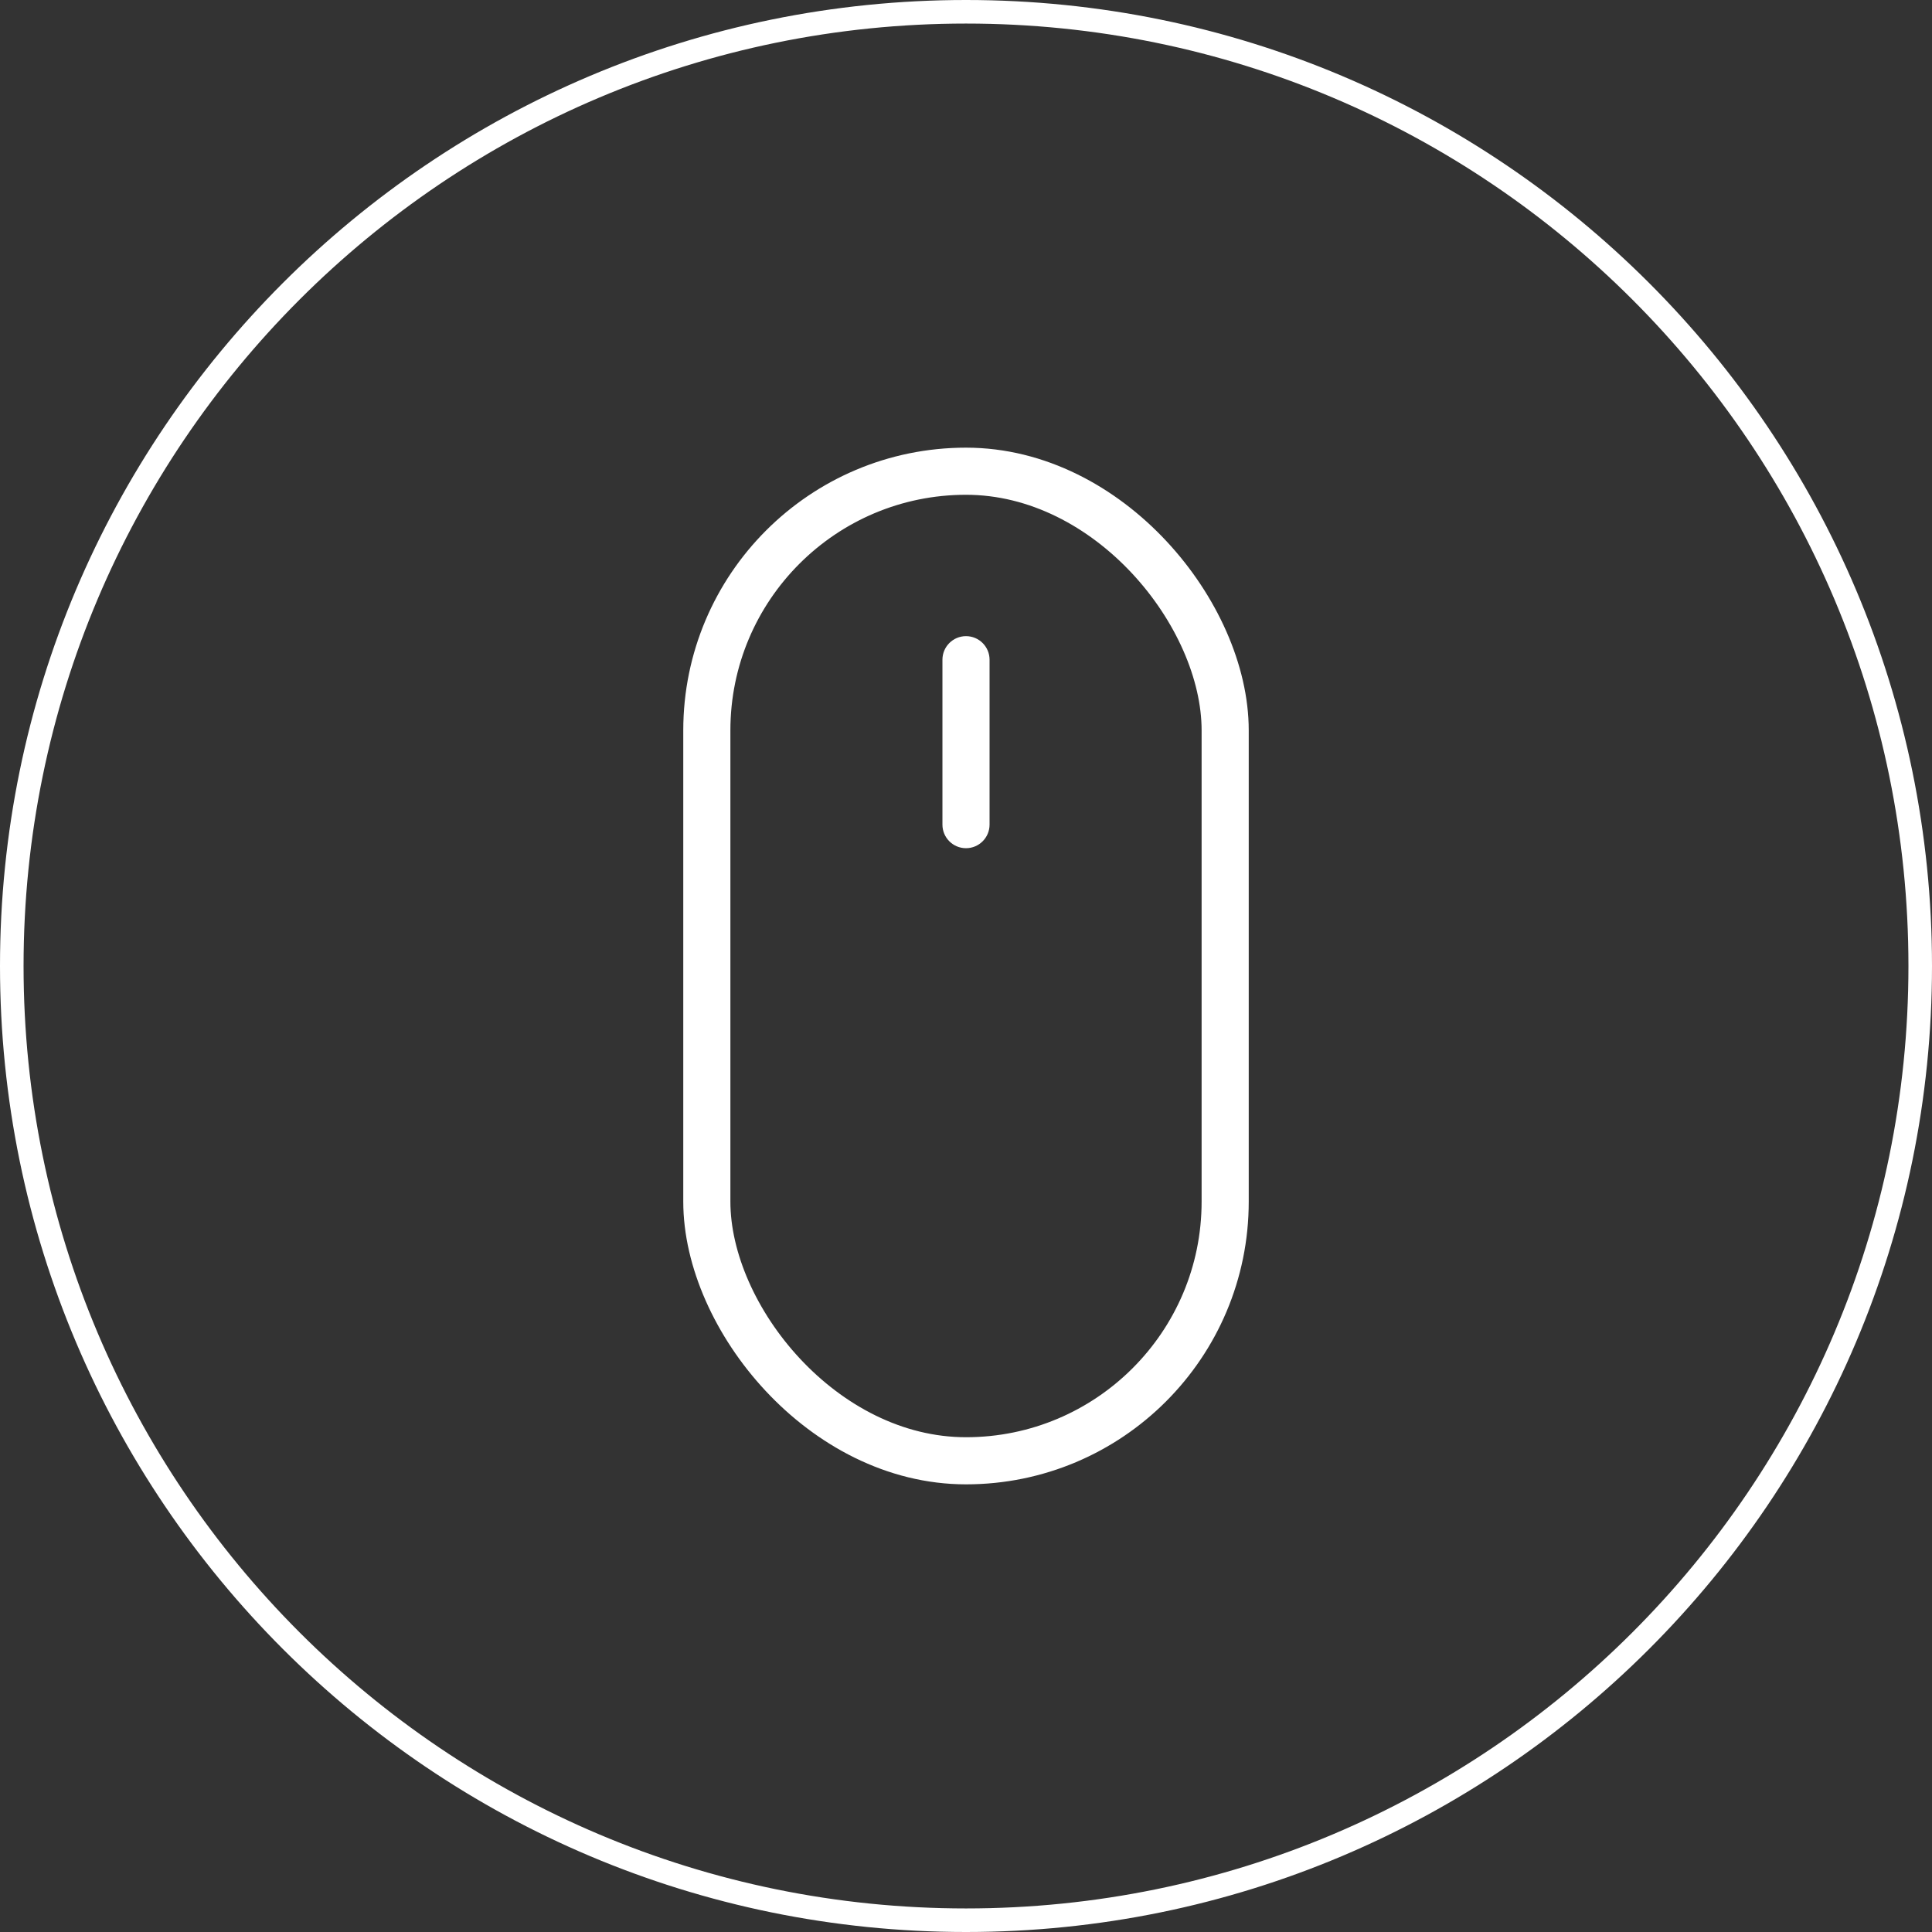 <svg width="82" height="82" viewBox="0 0 82 82" fill="none" xmlns="http://www.w3.org/2000/svg">
<rect x="0" y="0" width="82" height="82" fill="#333333" stroke="none"/>
<path fill-rule="evenodd" clip-rule="evenodd" d="M41 81C63.091 81 81 63.091 81 41C81 18.909 63.091 1 41 1C18.909 1 1 18.909 1 41C1 63.091 18.909 81 41 81ZM41 82C63.644 82 82 63.644 82 41C82 18.356 63.644 0 41 0C18.356 0 0 18.356 0 41C0 63.644 18.356 82 41 82Z" fill="white"/>
<rect x="30" y="20" width="22" height="42" rx="11" stroke="white" stroke-width="2"/>
<path fill-rule="evenodd" clip-rule="evenodd" d="M41 27C41.552 27 42 27.448 42 28V35C42 35.552 41.552 36 41 36C40.448 36 40 35.552 40 35V28C40 27.448 40.448 27 41 27Z" fill="white"/>
</svg>
